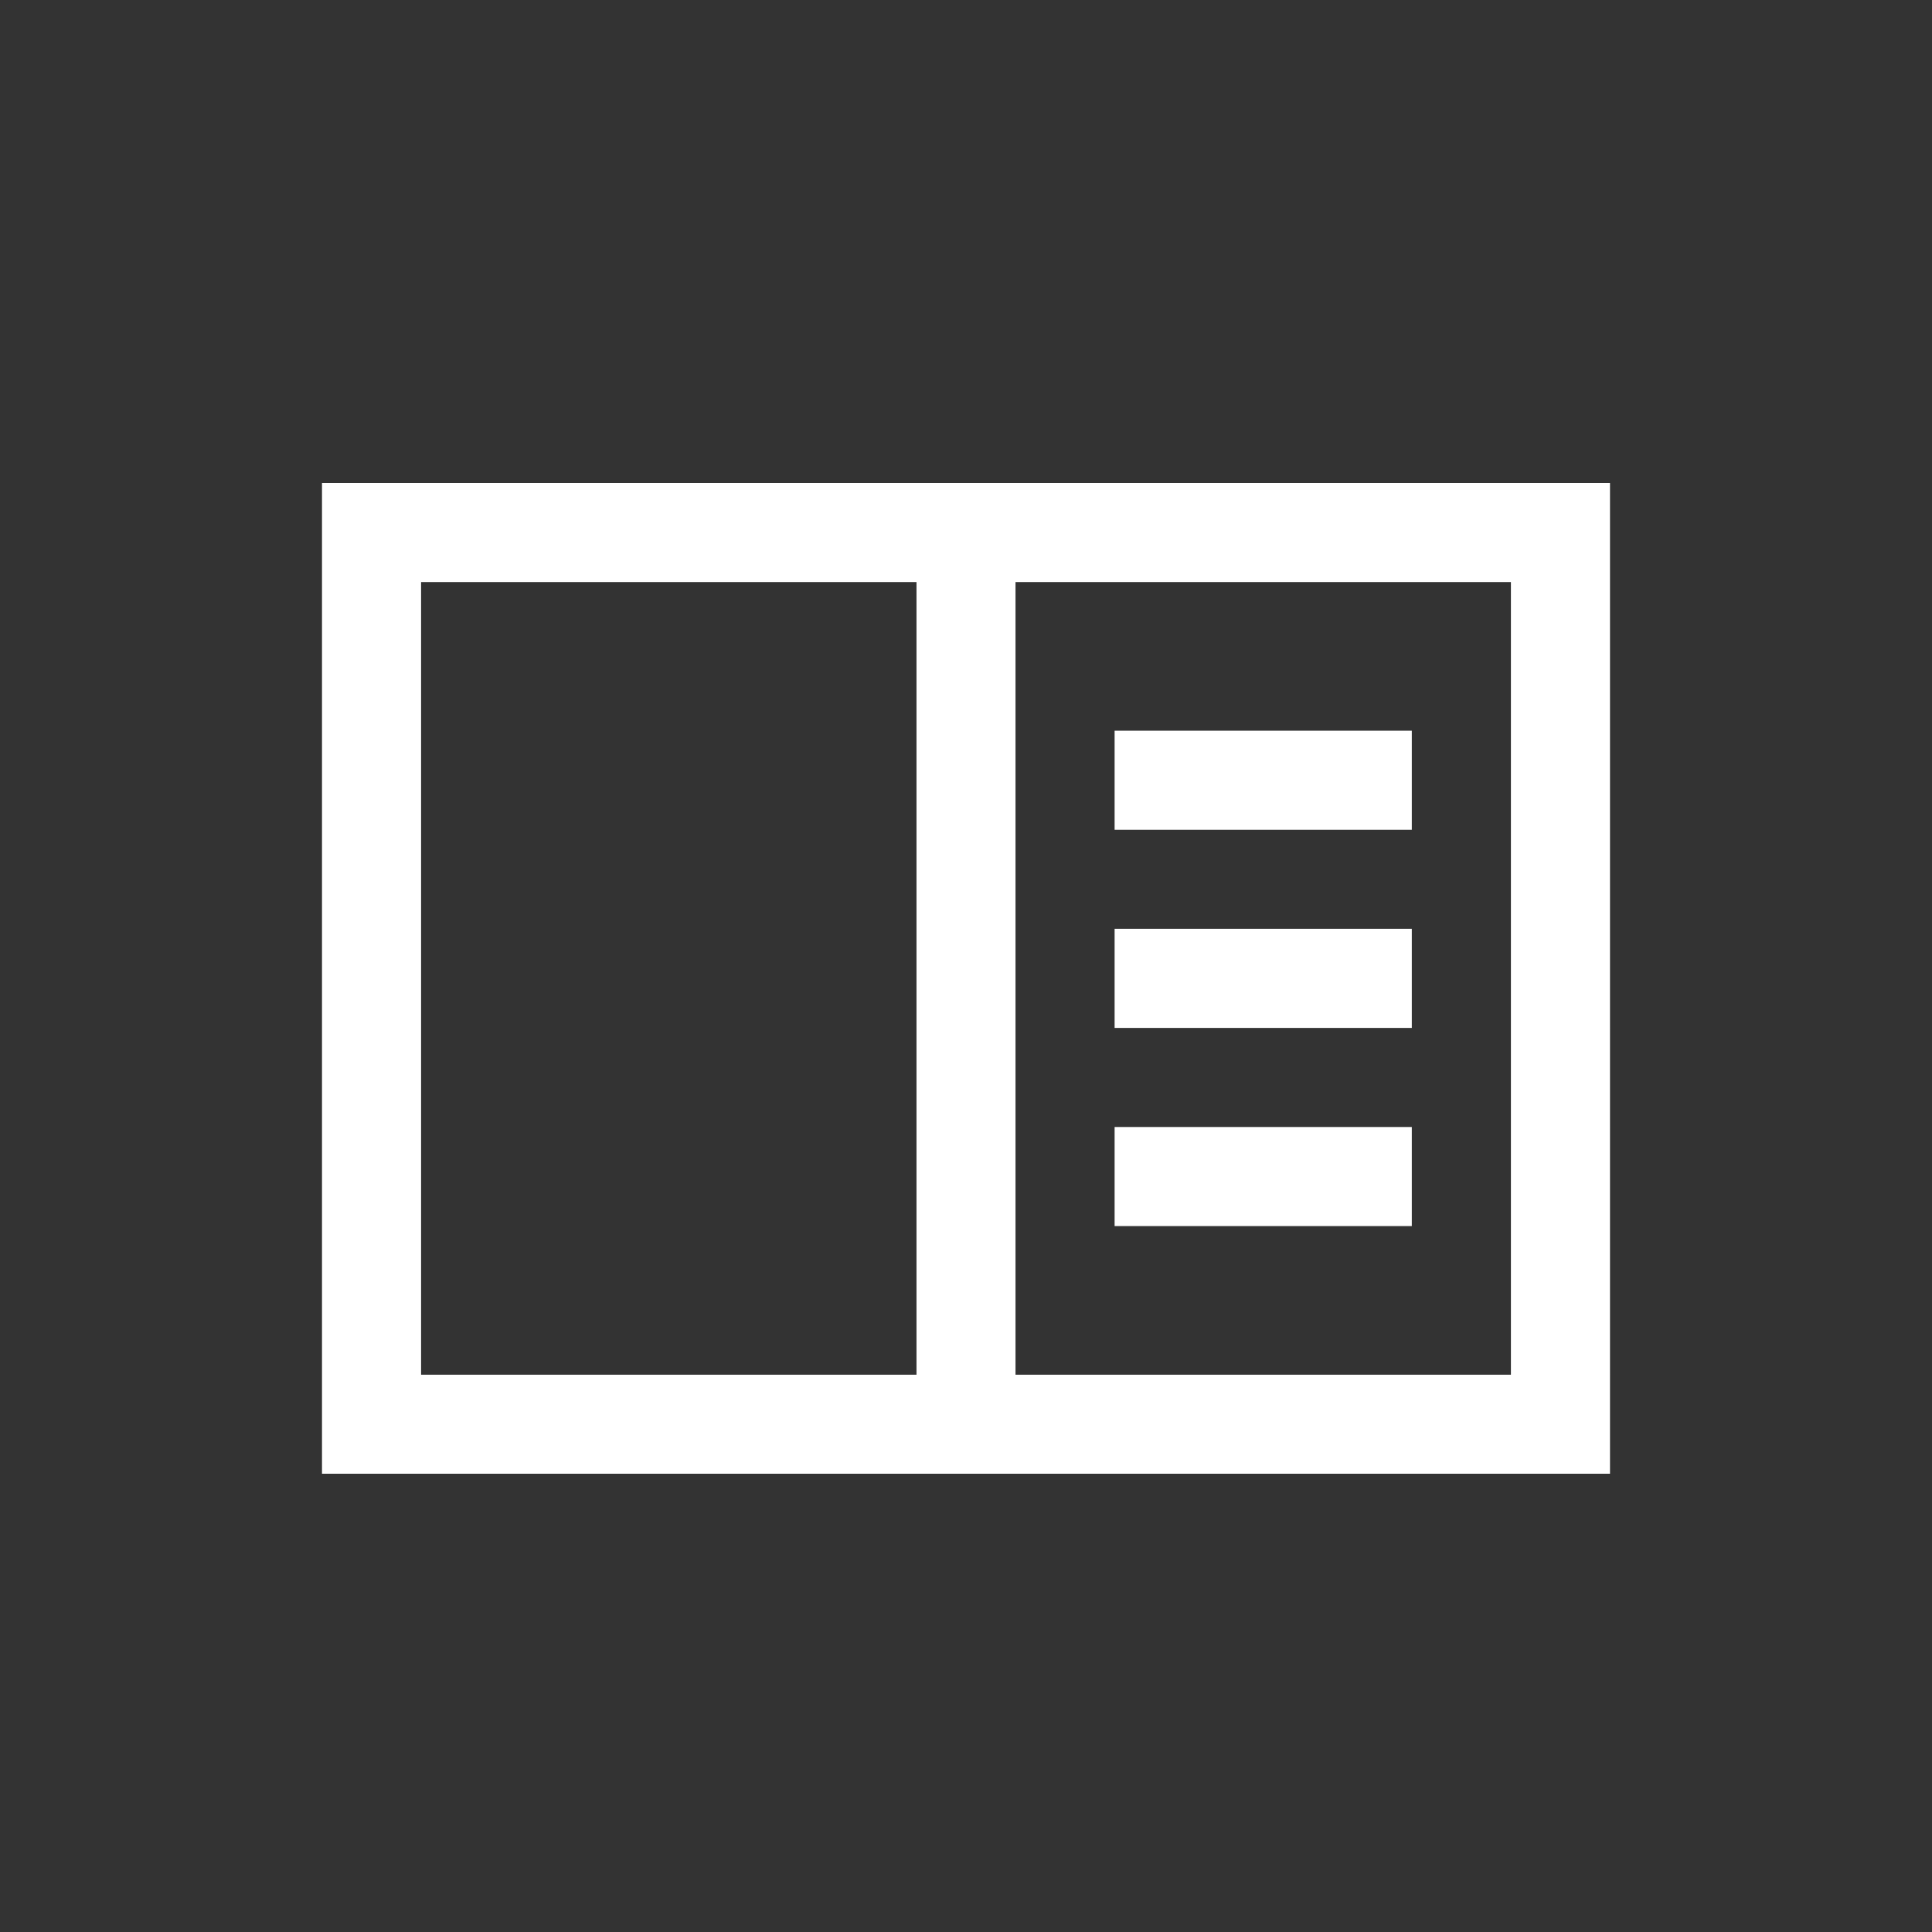 <?xml version="1.0" encoding="utf-8"?>
<!-- Generator: Adobe Illustrator 23.0.2, SVG Export Plug-In . SVG Version: 6.00 Build 0)  -->
<svg version="1.1" id="Layer_1" xmlns="http://www.w3.org/2000/svg" xmlns:xlink="http://www.w3.org/1999/xlink" x="0px" y="0px"
	 viewBox="0 0 24 24" style="enable-background:new 0 0 24 24;" xml:space="preserve">
<rect x="0" y="0" width="24" height="24" fill="#333333" stroke="none"/>
<style type="text/css">
	.st0{fill-rule:evenodd;clip-rule:evenodd;fill:#D8D8D8;fill-opacity:0;}
</style>
<title>ic-produktkatalog</title>
<desc>Created with Sketch.</desc>
<path fill="#ffffff" id="Shape" d="M4,6v0.615v11.692h16V6H4z M5.231,7.231h6.154v9.846H5.231V7.231z M12.615,7.231
	h6.154v9.846h-6.154V7.231z M13.846,9.077v1.231h3.692V9.077H13.846z M13.846,11.538v1.231
	h3.692v-1.231H13.846z M13.846,14v1.231h3.692V14H13.846z"/>
<rect id="Rectangle" class="st0" width="24" height="24"/>
</svg>
